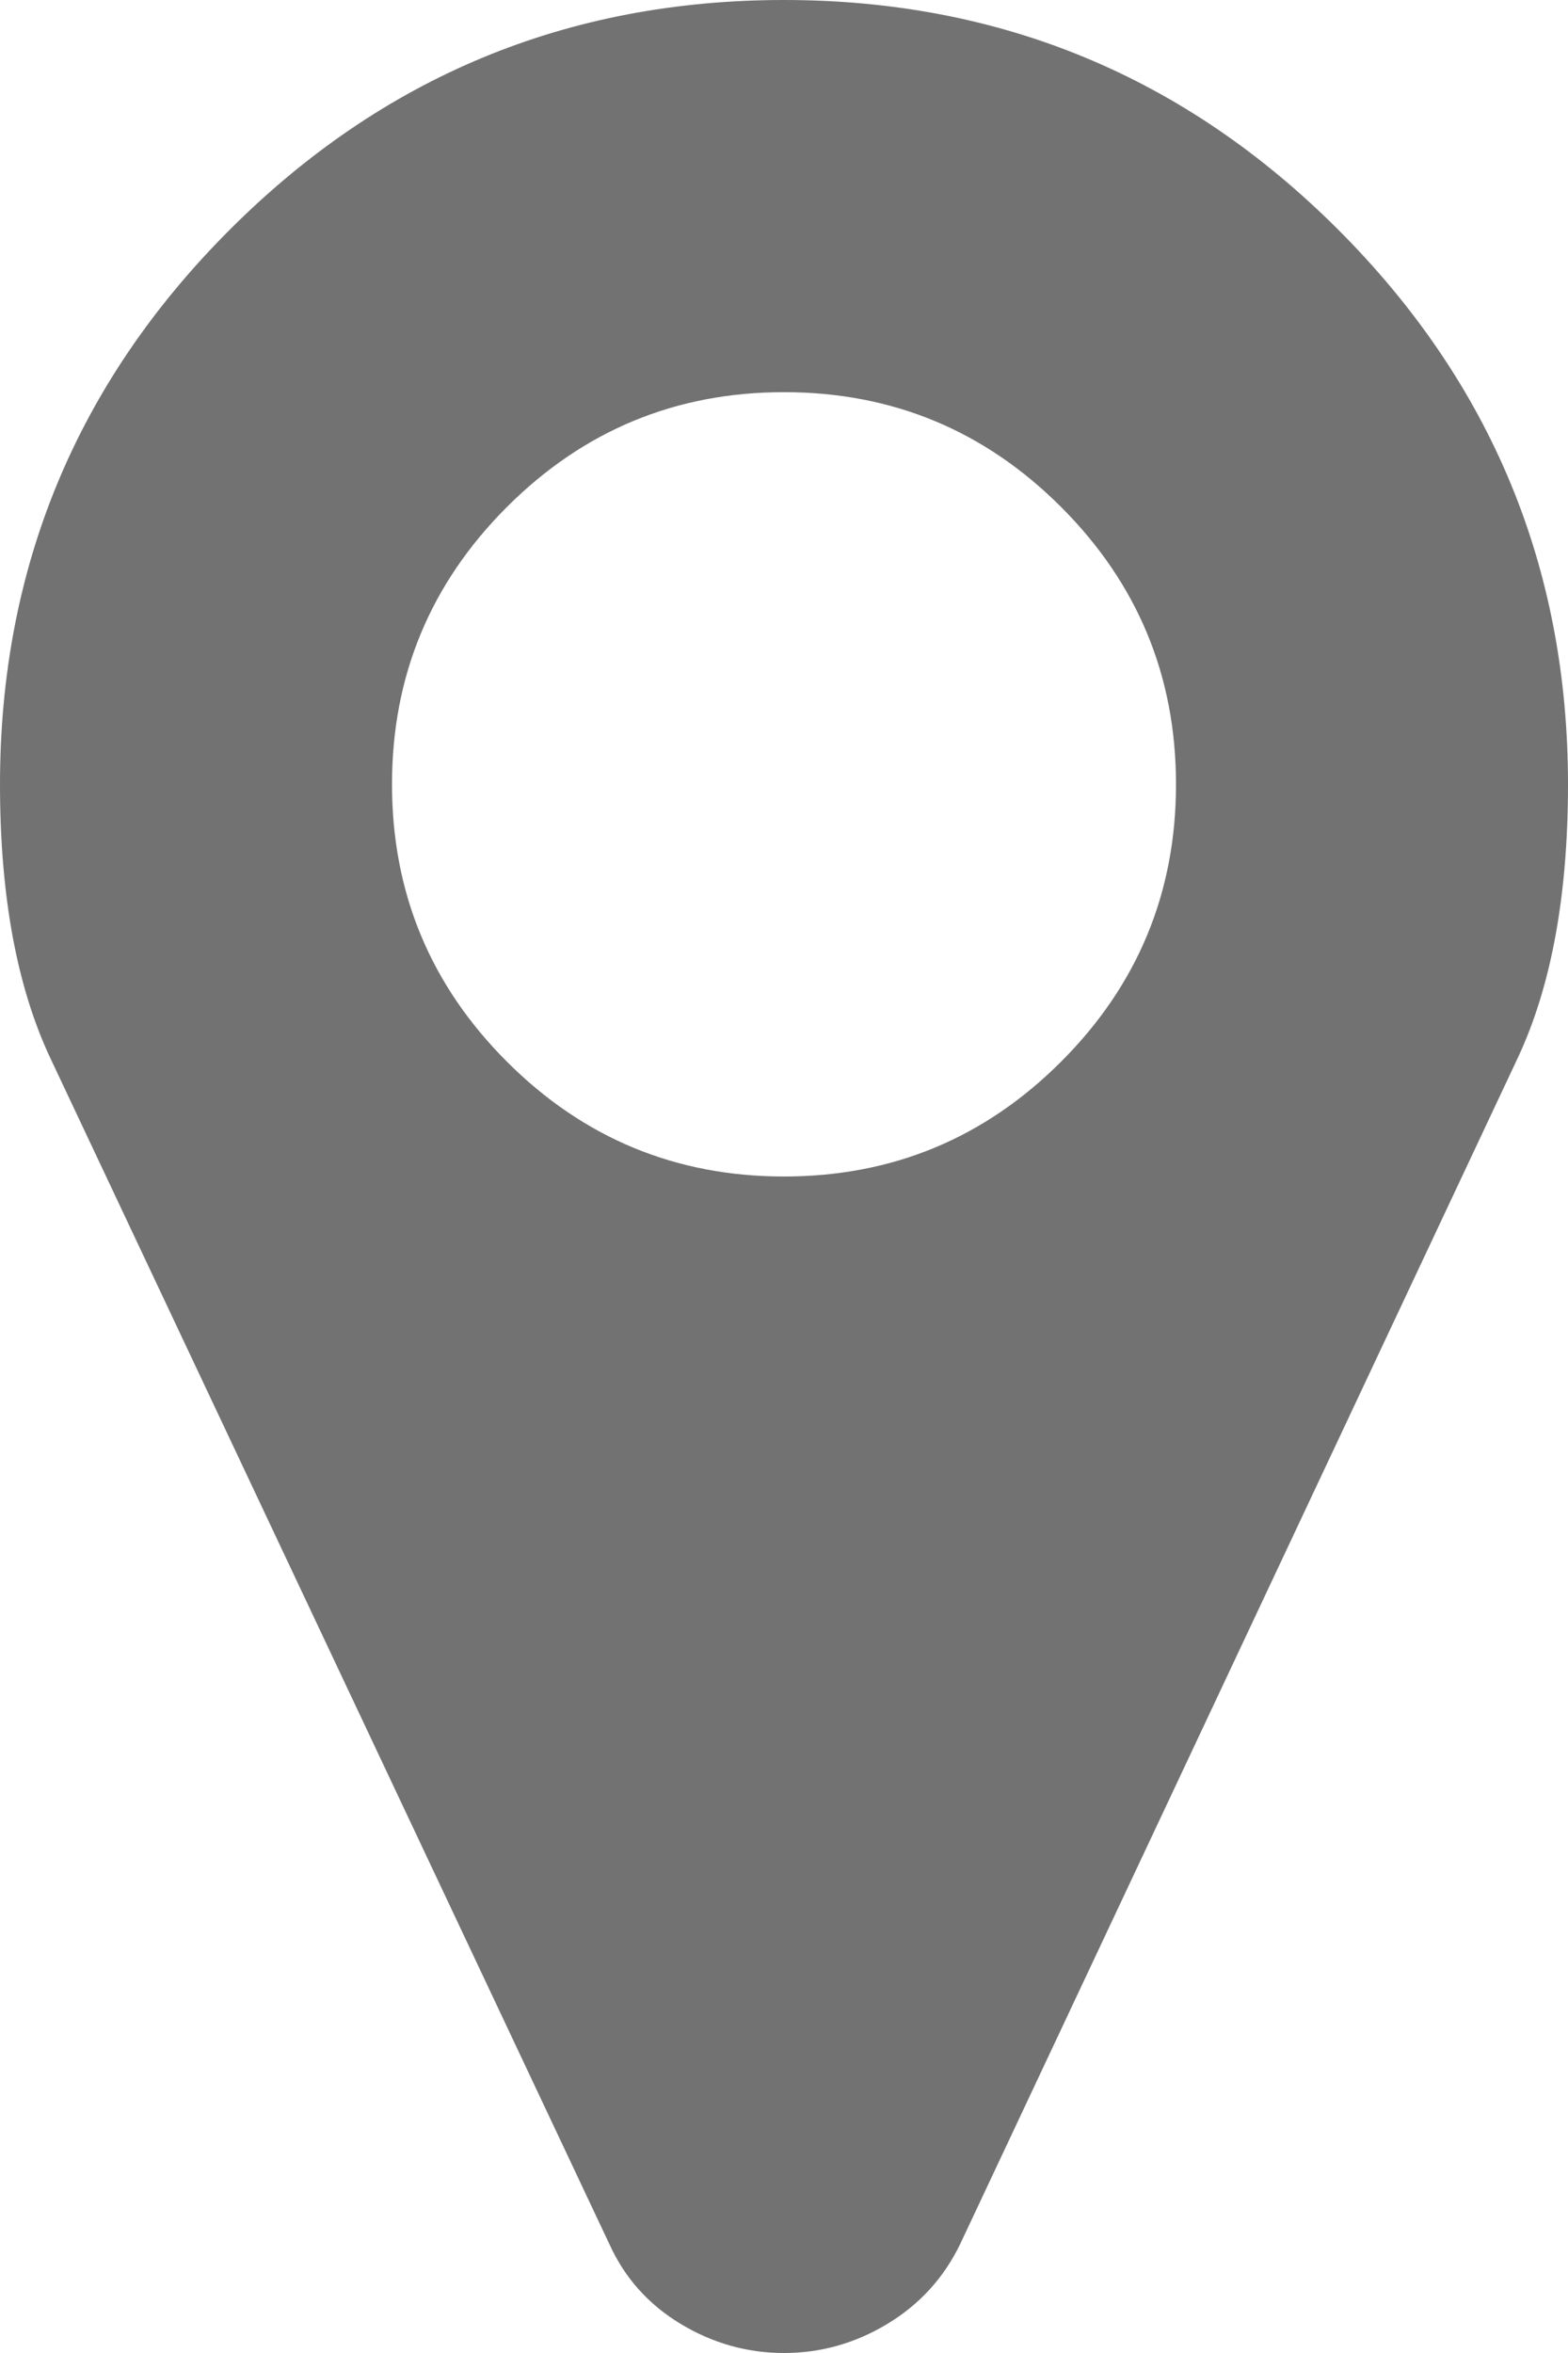 <?xml version="1.0" encoding="UTF-8"?>
<svg xmlns="http://www.w3.org/2000/svg" viewBox="0 0 1024 1536">
<title>Quad City International Airport</title>
<desc>Airport Code MLI / KMLI</desc>
<path fill="#727272" d="M768 512q0-106-75-181t-181-75-181 75-75 181 75 181 181 75 181-75 75-181zm256 0q0 109-33 179l-364 774q-16 33-47.5 52t-67.5 19-67.5-19-46.5-52L33 691Q0 621 0 512q0-212 150-362T512 0t362 150 150 362z"/>
</svg>
